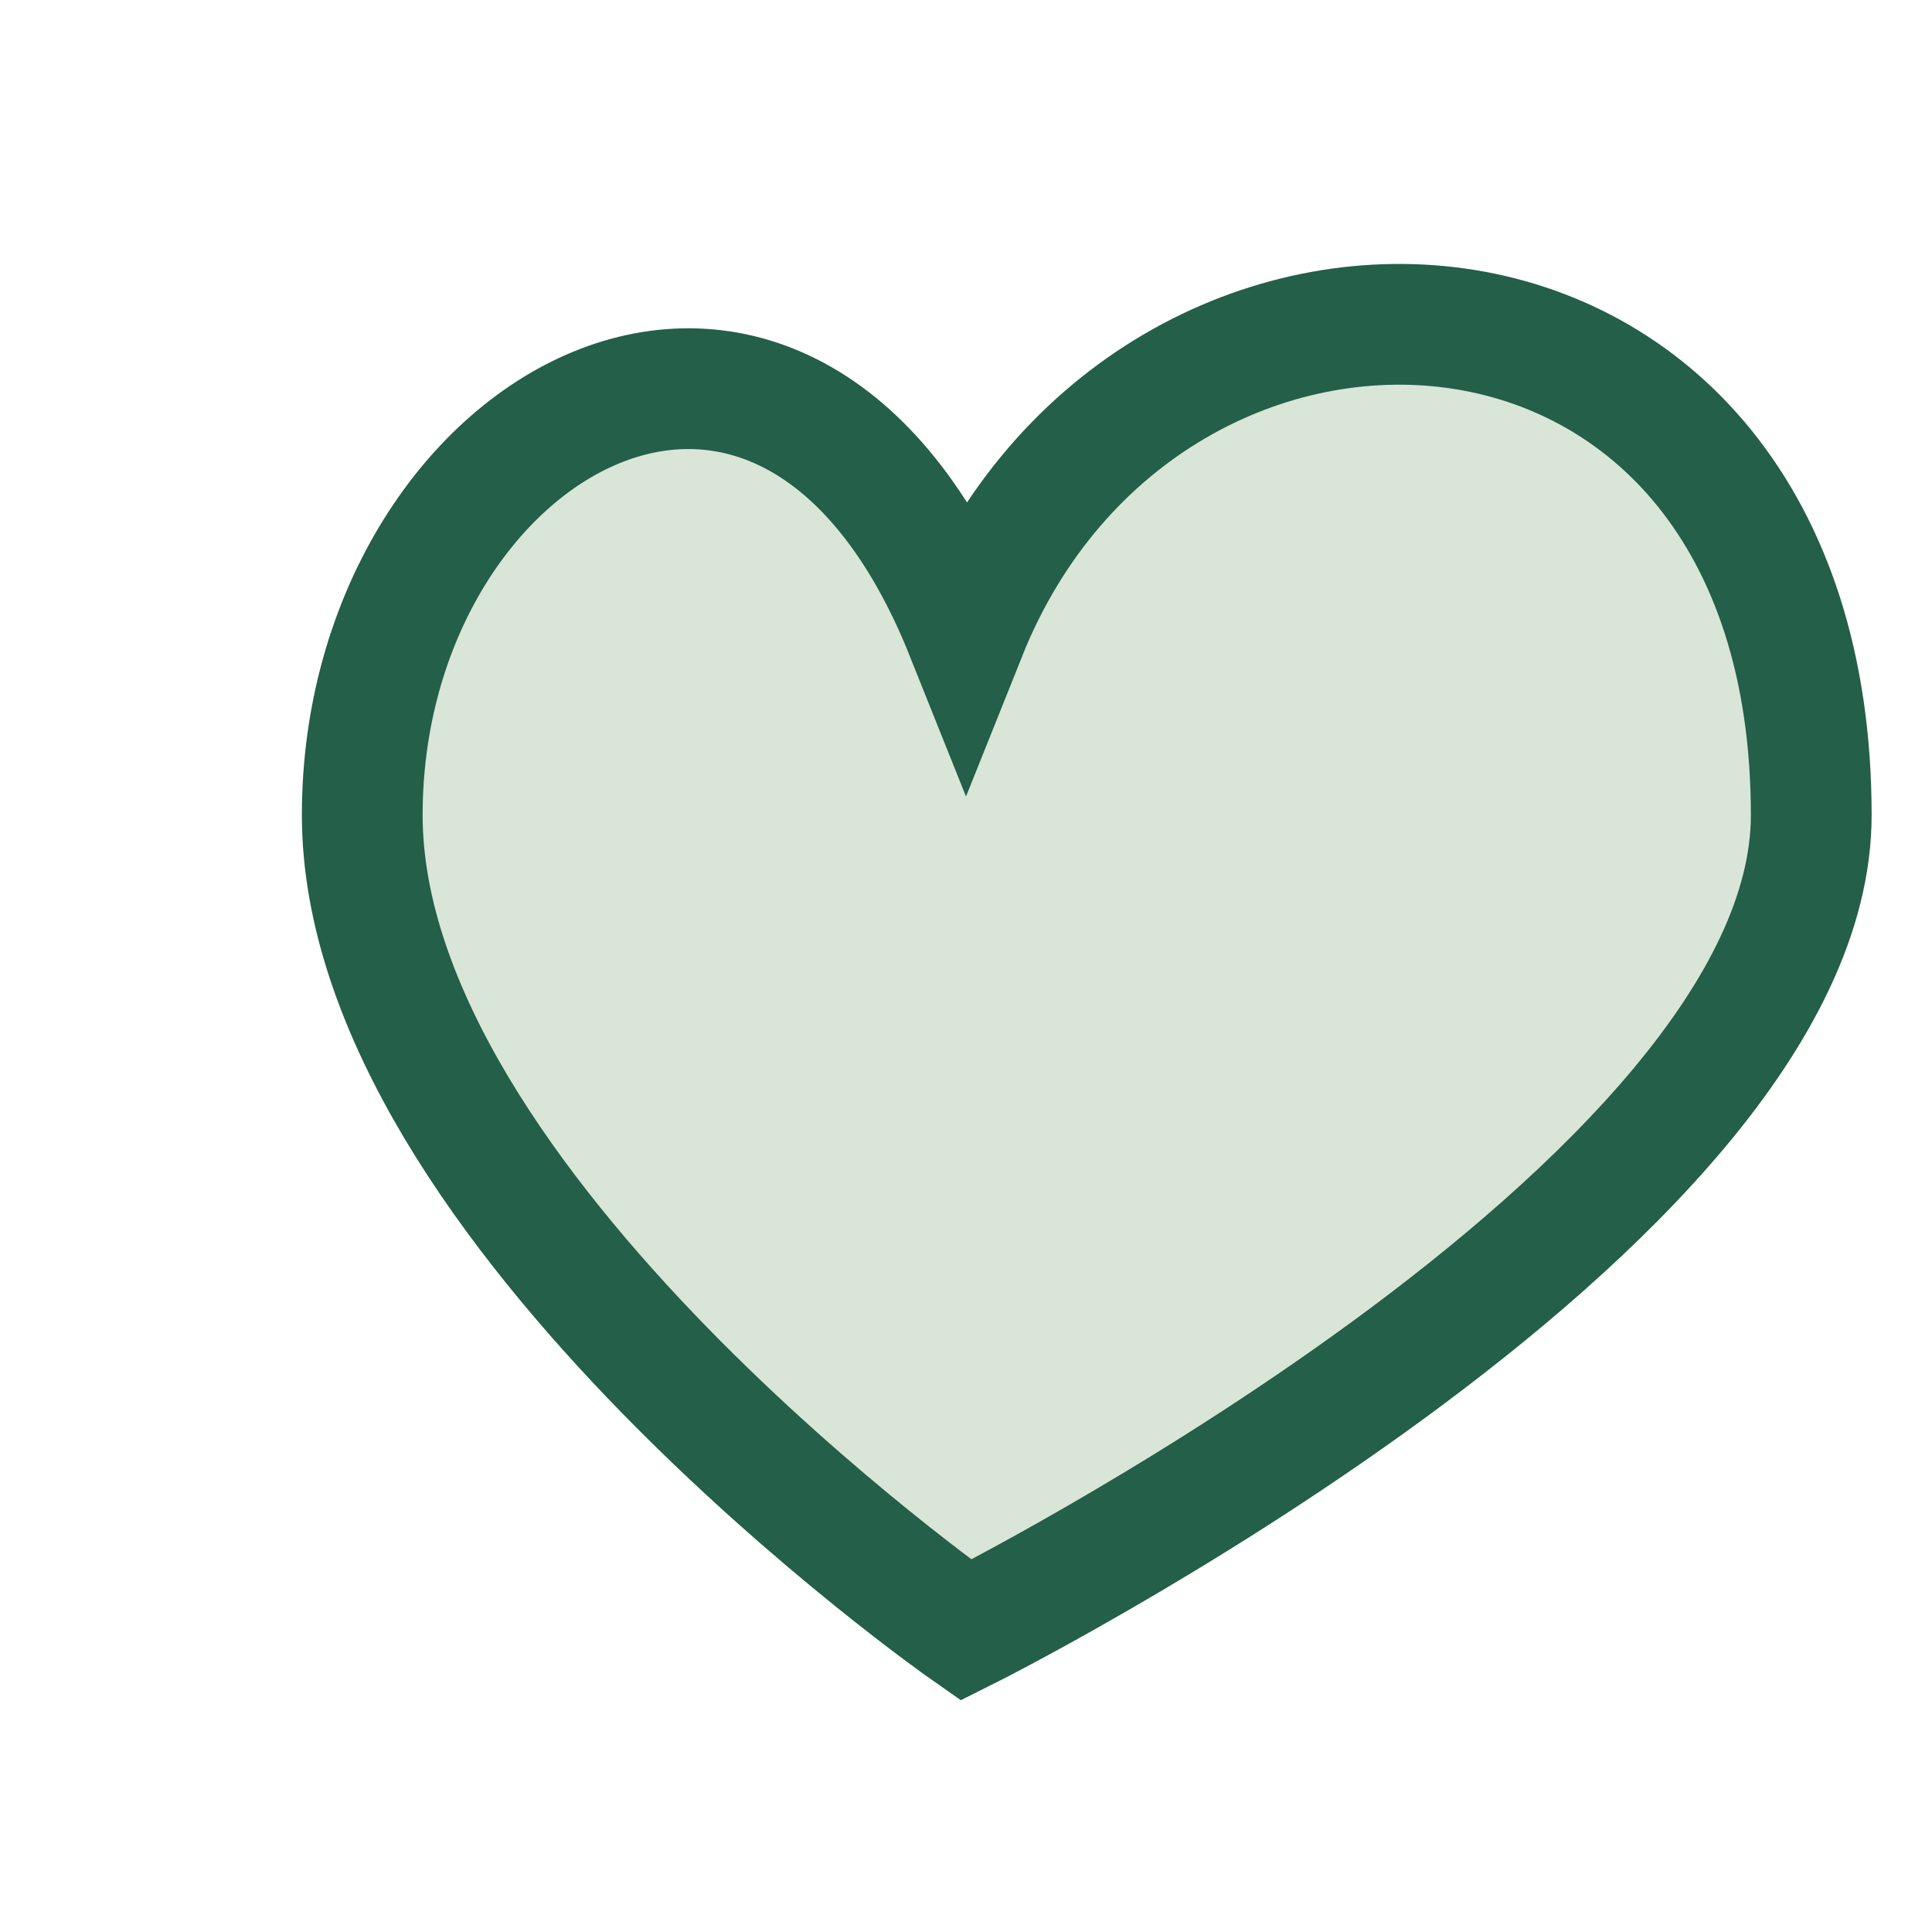 <?xml version="1.0" encoding="UTF-8"?>
<svg xmlns="http://www.w3.org/2000/svg" width="32" height="32" viewBox="0 0 32 32"><path d="M16 27s-10-7-10-13.5S13 3 16 10.5C19 3 30 3.5 30 13.5 30 20 16 27 16 27z" fill="#D9E5D6" stroke="#235F49" stroke-width="2"/></svg>